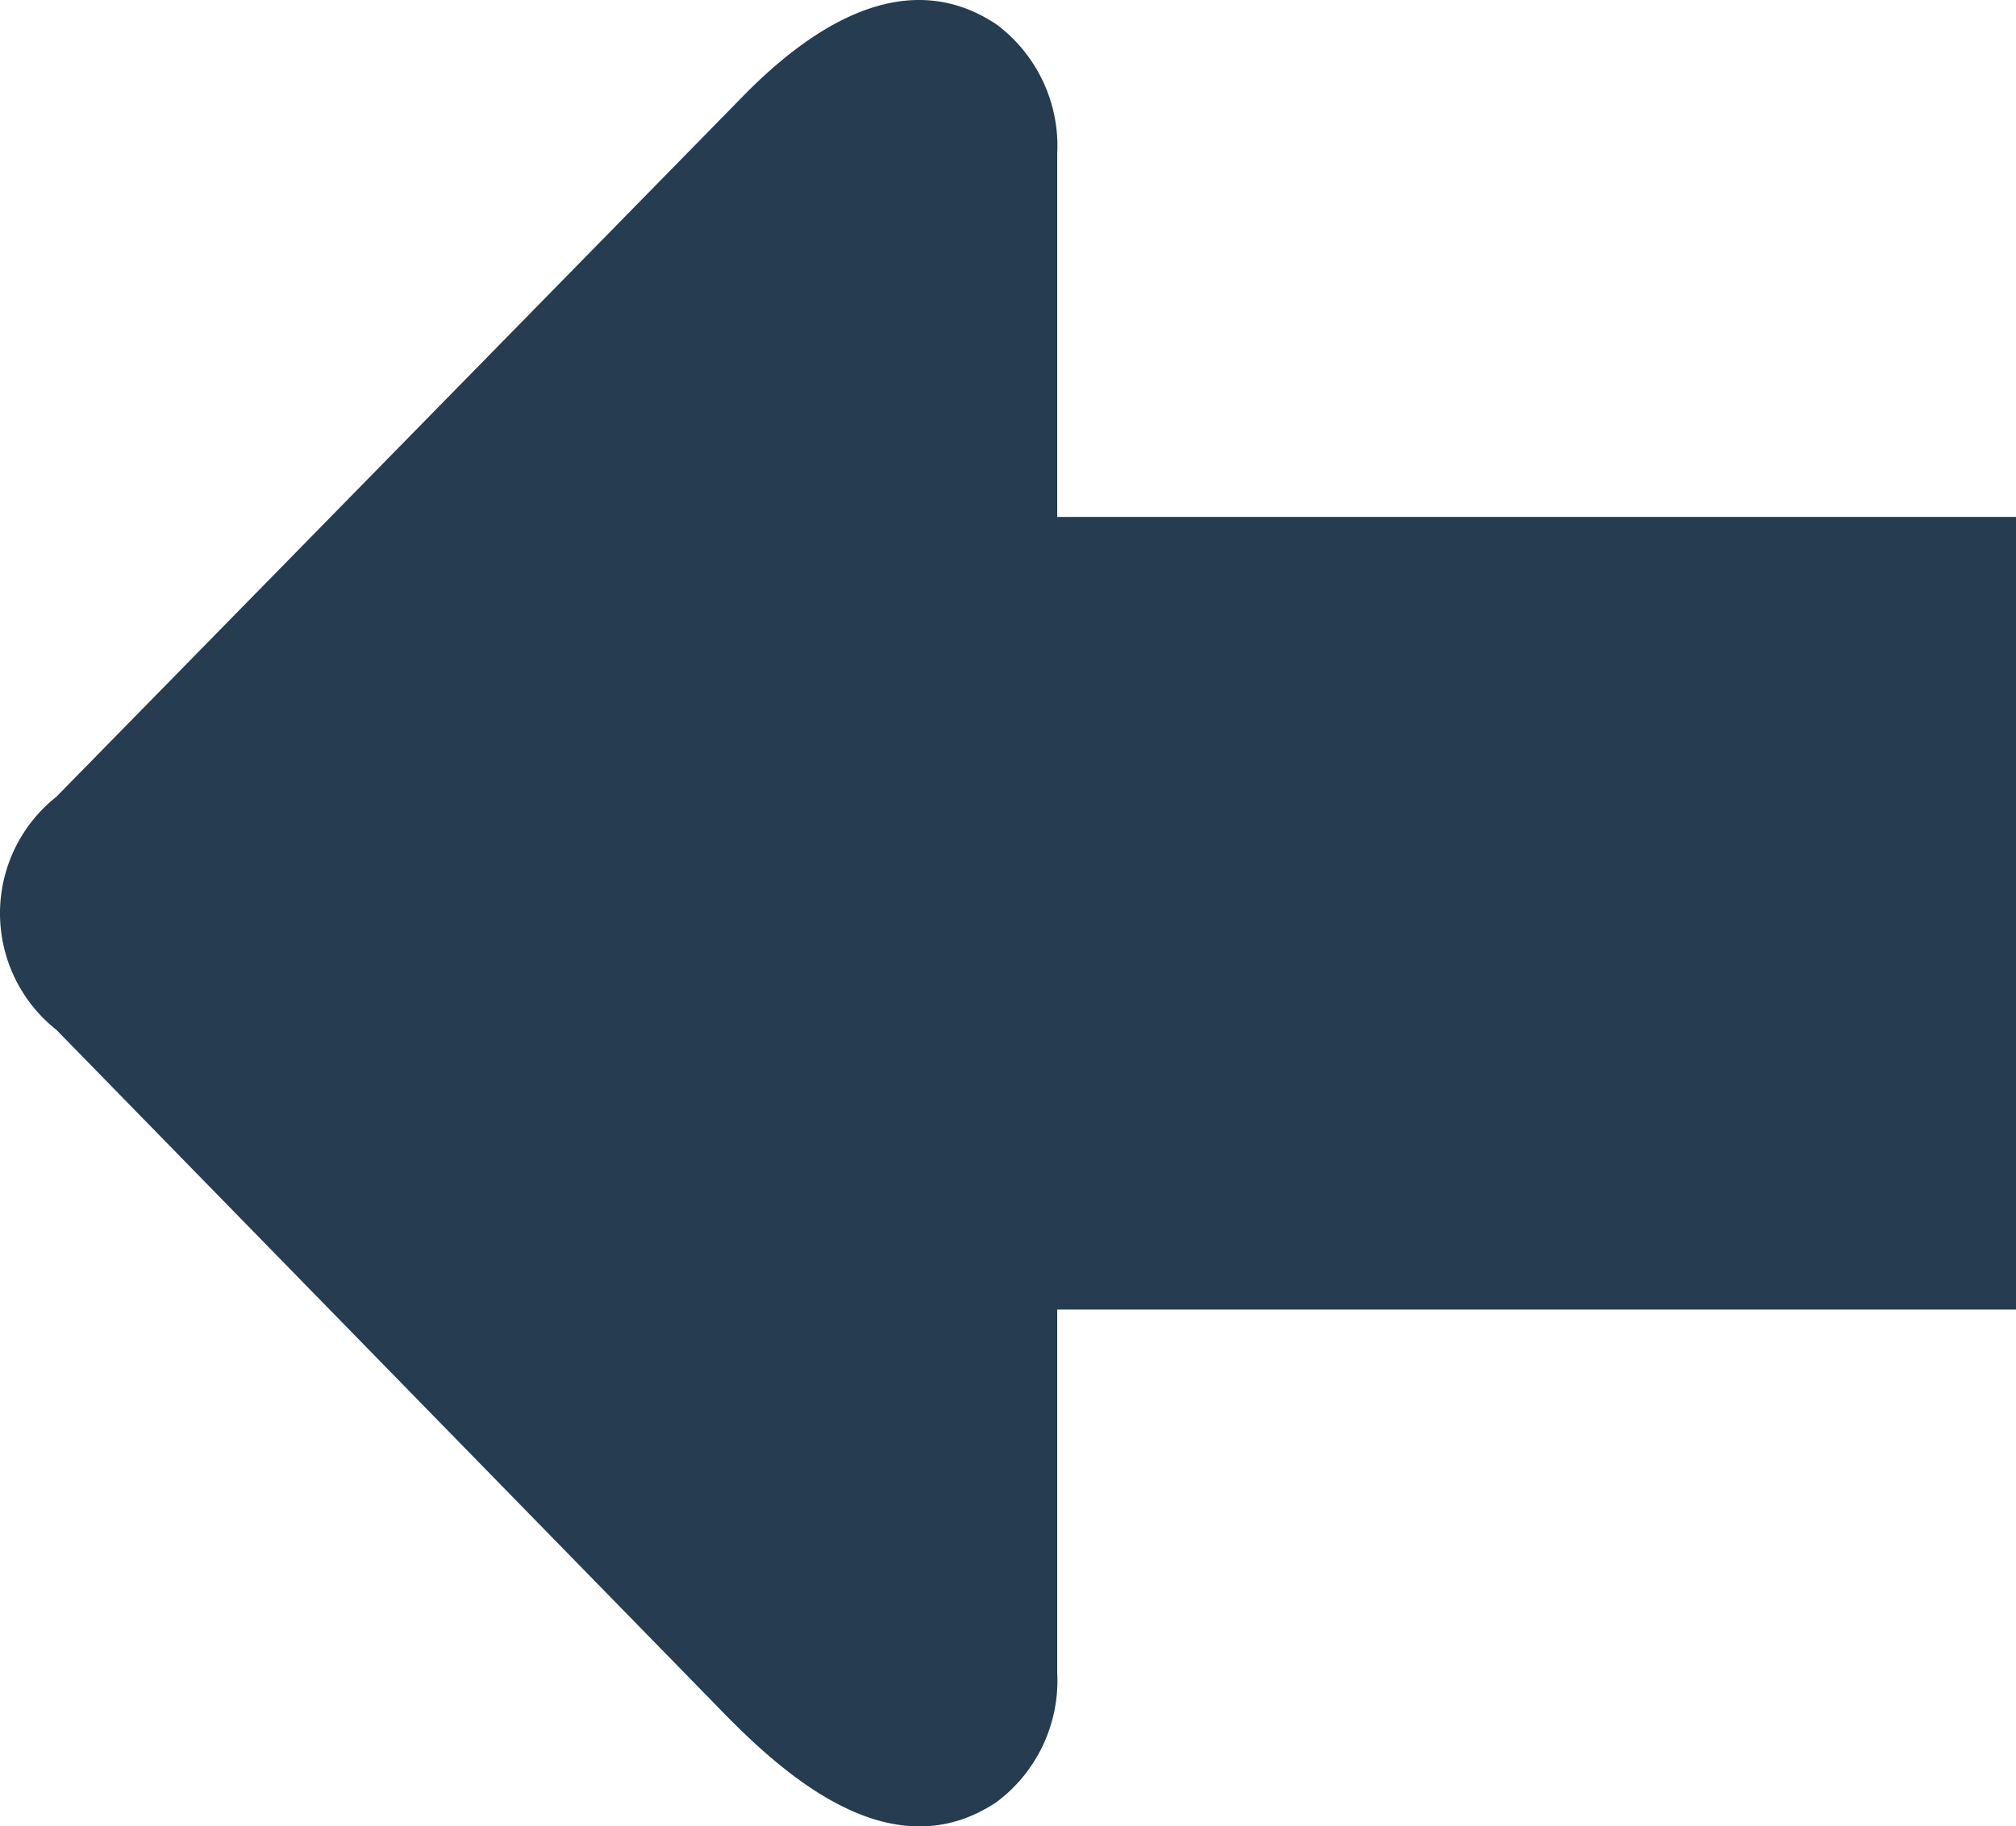 <svg xmlns="http://www.w3.org/2000/svg" width="30.733" height="27.849" viewBox="0 0 30.733 27.849">
  <path id="right-arrow-icon" d="M0,7.881H14.616V2.341A2.311,2.311,0,0,1,15.542.37c1.549-1.033,3.14.315,4.157,1.357L29.873,12.146a2.267,2.267,0,0,1,0,3.555L19.405,26.384c-.964.984-2.434,2.046-3.863,1.094a2.313,2.313,0,0,1-.926-1.97v-5.54H0Z" transform="translate(30.733 27.85) rotate(180)" fill="#253c51"/>
</svg>
